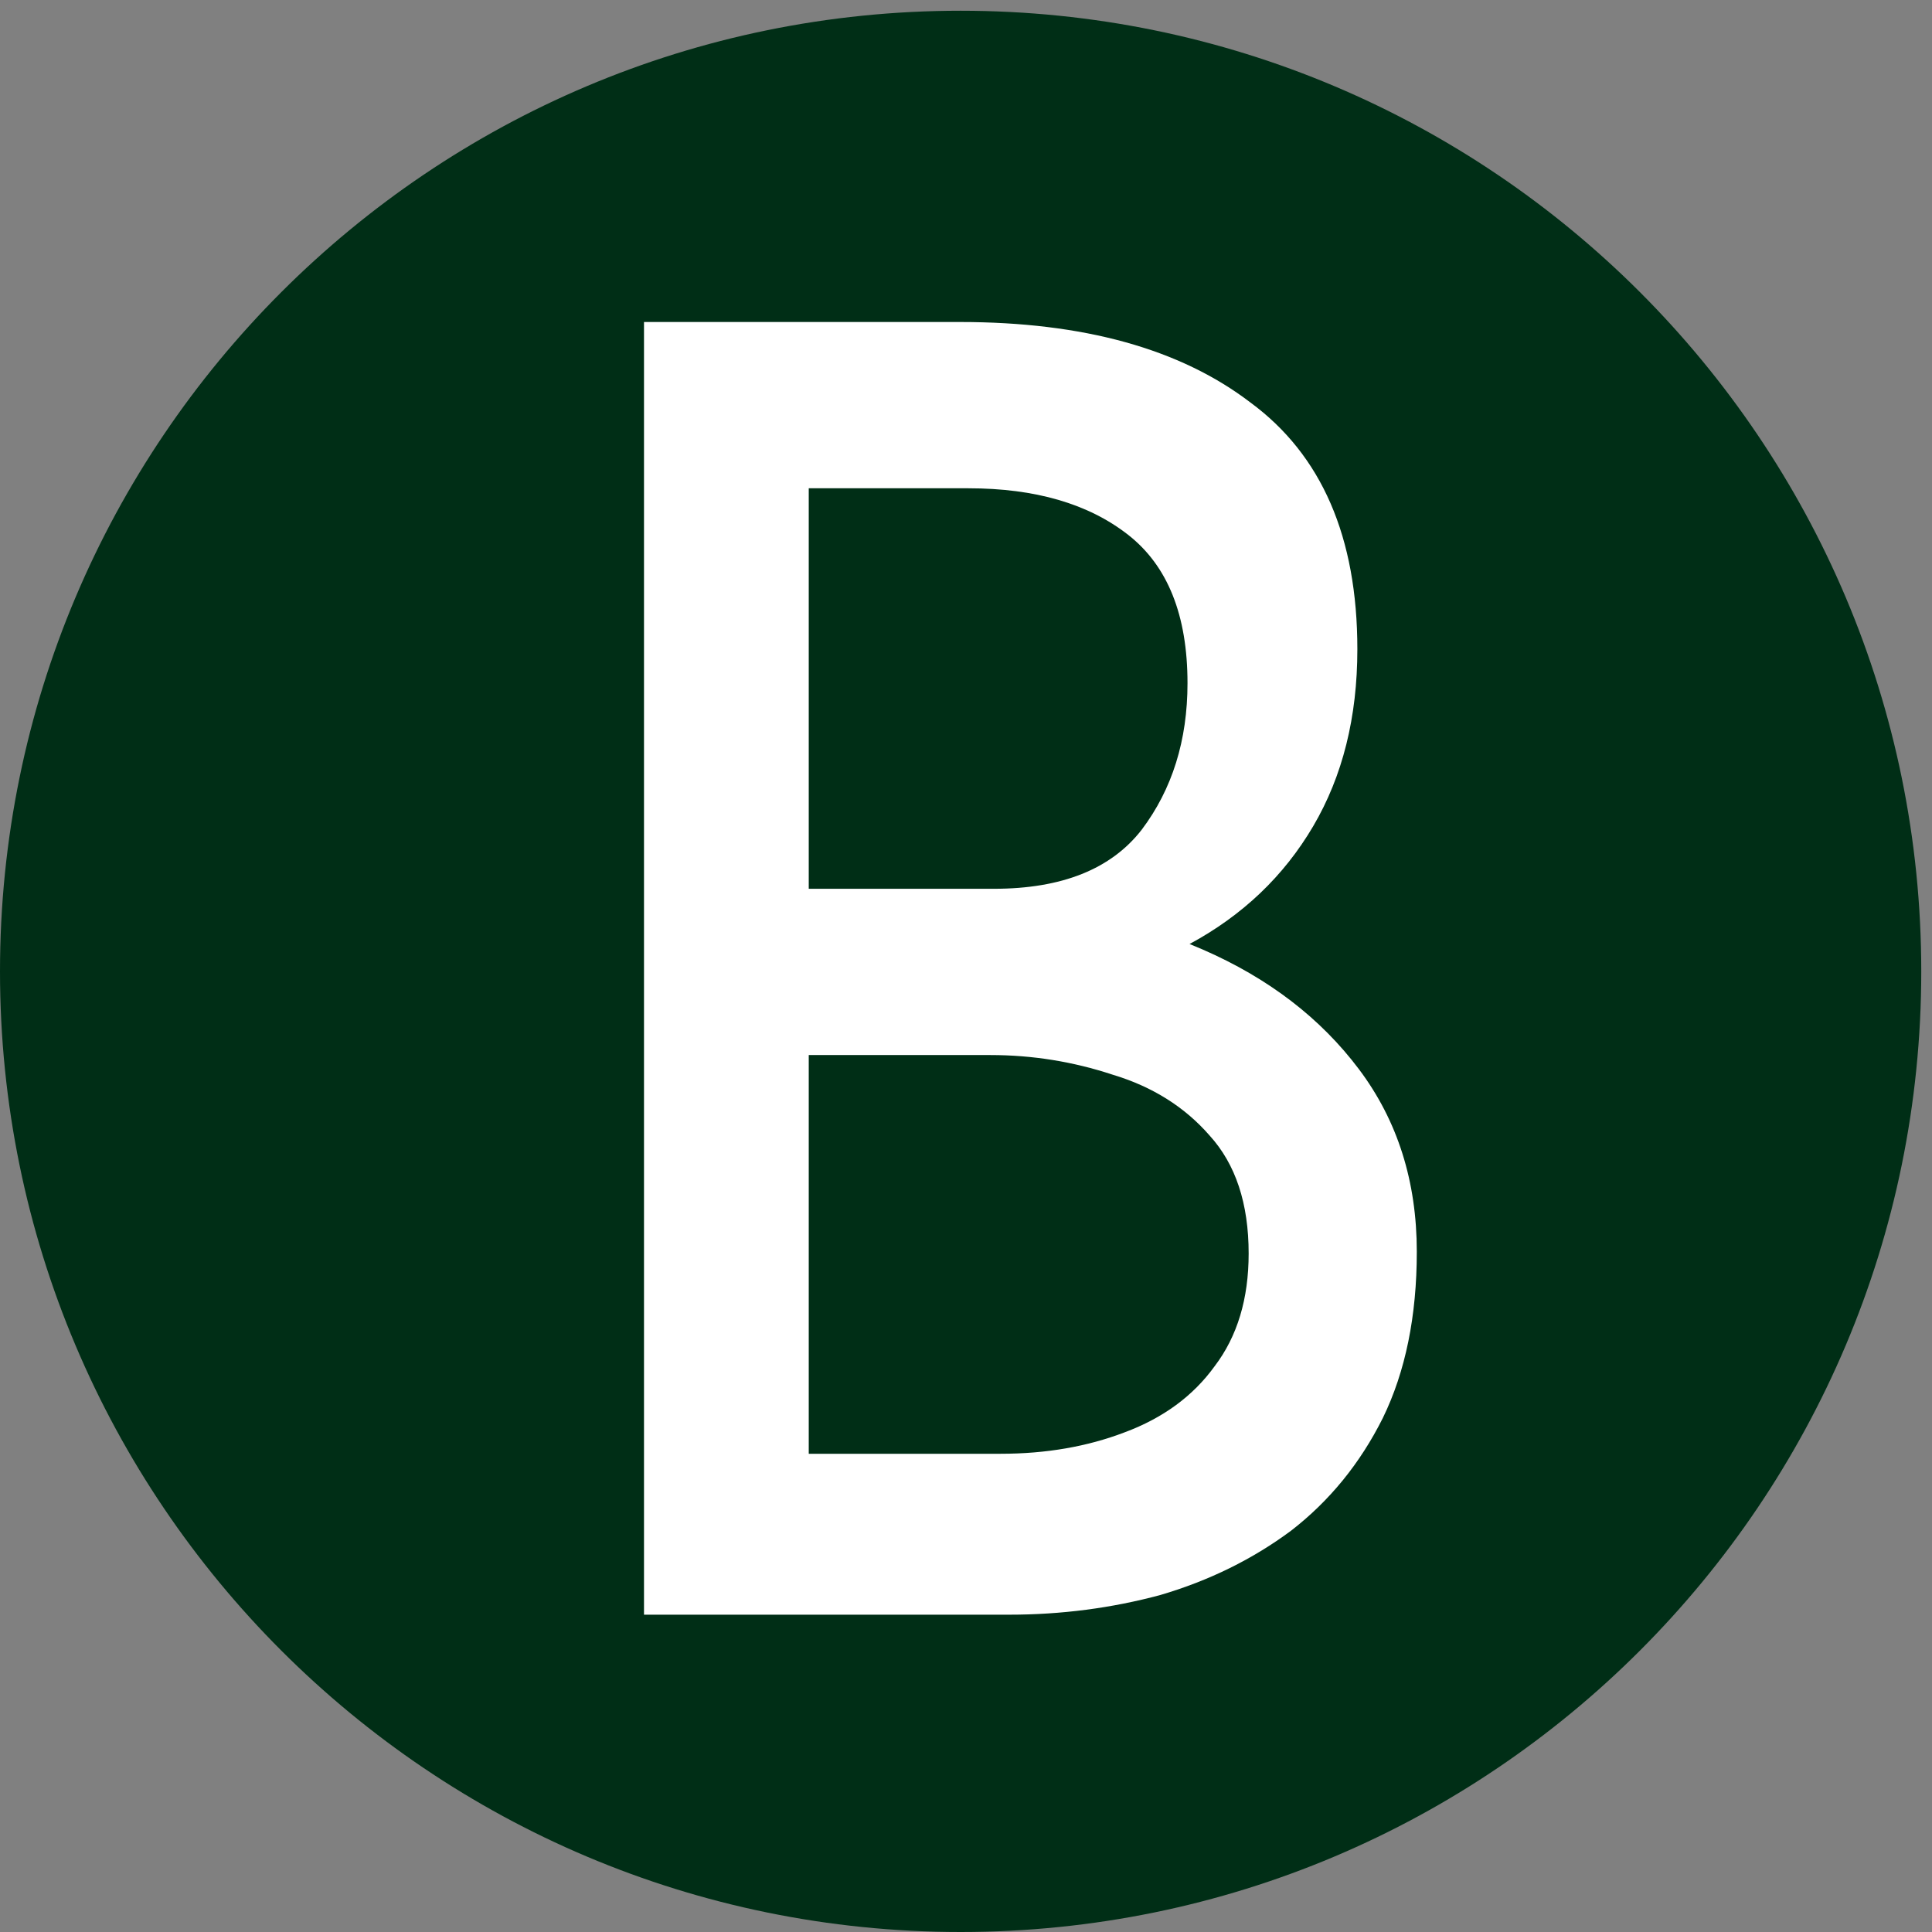 <?xml version="1.0" encoding="UTF-8"?> <svg xmlns="http://www.w3.org/2000/svg" width="120" height="120" viewBox="0 0 120 120" fill="none"><rect x="0" y="0" width="120" height="120" fill="#808080" stroke="none"/><path d="M119.333 60.333C119.333 93.286 92.62 120 59.667 120C26.714 120 0 93.286 0 60.333C0 27.38 26.714 0.667 59.667 0.667C92.62 0.667 119.333 27.38 119.333 60.333Z" fill="#002E16"></path><path d="M59.622 20C67.288 20 73.301 21.666 77.662 24.997C82.092 28.255 84.308 33.363 84.308 40.323C84.308 44.543 83.393 48.207 81.565 51.317C79.736 54.426 77.169 56.869 73.864 58.646C70.629 60.423 66.796 61.423 62.365 61.645L60.888 56.092C66.022 56.24 70.629 57.203 74.708 58.979C78.787 60.756 82.022 63.236 84.413 66.42C86.804 69.603 88 73.379 88 77.747C88 81.745 87.297 85.188 85.89 88.075C84.484 90.888 82.585 93.221 80.193 95.072C77.802 96.848 75.094 98.181 72.07 99.069C69.046 99.884 65.916 100.291 62.681 100.291H40V20H59.622ZM61.732 55.204C65.952 55.204 69.011 53.982 70.91 51.539C72.809 49.022 73.758 45.986 73.758 42.433C73.758 38.213 72.528 35.14 70.066 33.215C67.604 31.29 64.299 30.328 60.15 30.328H50.233V55.204H61.732ZM62.154 90.296C64.967 90.296 67.534 89.852 69.855 88.964C72.246 88.075 74.11 86.706 75.446 84.855C76.853 83.004 77.556 80.672 77.556 77.858C77.556 74.749 76.747 72.306 75.13 70.529C73.582 68.752 71.578 67.493 69.117 66.753C66.655 65.939 64.123 65.531 61.521 65.531H50.233V90.296H62.154Z" fill="white"></path></svg> 